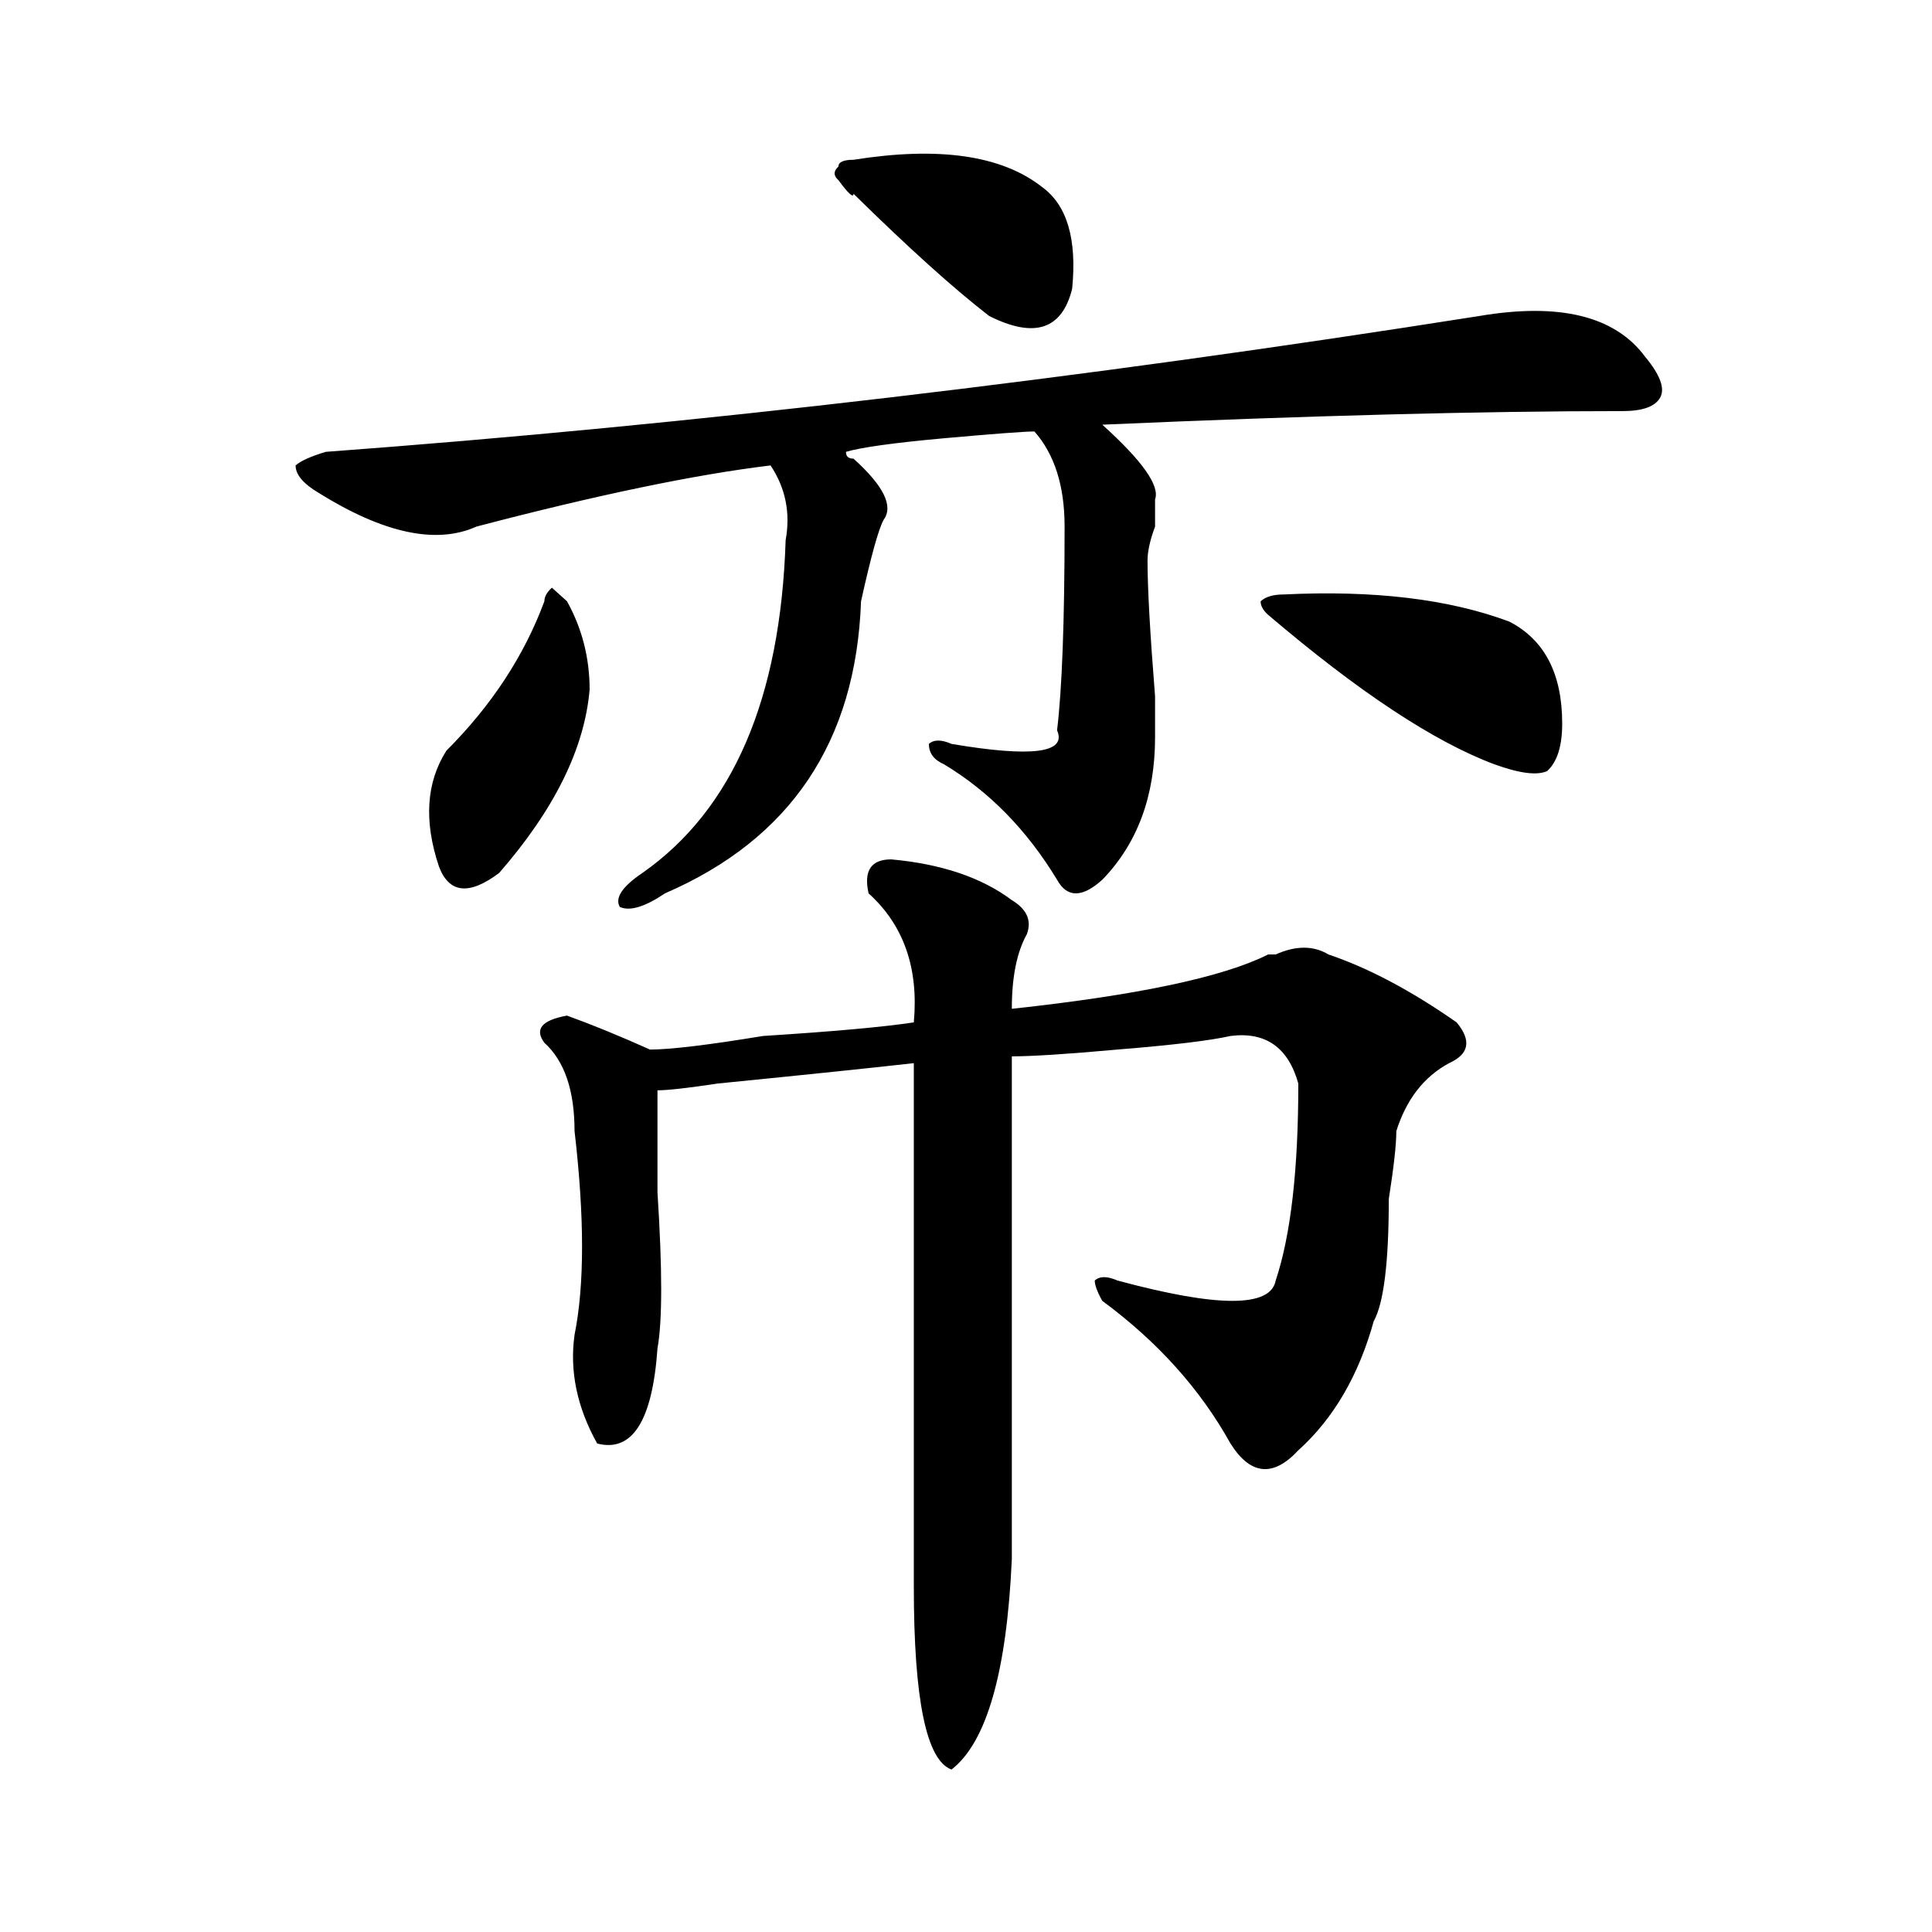 <?xml version="1.0" encoding="utf-8"?>
<!-- Generator: Adobe Illustrator 16.0.0, SVG Export Plug-In . SVG Version: 6.00 Build 0)  -->
<!DOCTYPE svg PUBLIC "-//W3C//DTD SVG 1.1//EN" "http://www.w3.org/Graphics/SVG/1.1/DTD/svg11.dtd">
<svg version="1.1" id="图层_1" xmlns="http://www.w3.org/2000/svg" xmlns:xlink="http://www.w3.org/1999/xlink" x="0px" y="0px"
	 width="1000px" height="1000px" viewBox="0 0 1000 1000" enable-background="new 0 0 1000 1000" xml:space="preserve">
<path d="M765.664,163.563c41.584-7.031,70.242,0,85.852,21.094c7.805,9.394,10.365,16.425,7.805,21.094
	c-2.622,4.724-9.146,7.031-19.512,7.031c-72.864,0-162.618,2.362-269.262,7.031c20.792,18.786,29.877,31.641,27.316,38.672
	c0,2.362,0,7.031,0,14.063c-2.622,7.031-3.902,12.909-3.902,17.578c0,14.063,1.28,37.519,3.902,70.313c0,11.755,0,18.786,0,21.094
	c0,30.487-9.146,55.097-27.316,73.828c-10.427,9.394-18.231,9.394-23.414,0c-15.609-25.763-35.121-45.703-58.535-59.766
	c-5.244-2.308-7.805-5.823-7.805-10.547c2.561-2.308,6.463-2.308,11.707,0c41.584,7.031,59.815,4.724,54.633-7.031
	c2.561-21.094,3.902-56.25,3.902-105.469c0-21.094-5.244-37.464-15.609-49.219c-5.244,0-20.854,1.208-46.828,3.516
	c-26.036,2.362-42.926,4.724-50.73,7.031c0,2.362,1.28,3.516,3.902,3.516c15.609,14.063,20.792,24.609,15.609,31.641
	c-2.622,4.724-6.524,18.786-11.707,42.188c-2.622,72.675-36.463,123.047-101.461,151.172c-10.427,7.031-18.231,9.394-23.414,7.031
	c-2.622-4.669,1.28-10.547,11.707-17.578c46.828-32.794,71.522-90.198,74.145-172.266c2.561-14.063,0-26.917-7.805-38.672
	c-39.023,4.724-89.754,15.271-152.191,31.641c-20.854,9.394-48.17,3.516-81.949-17.578c-7.805-4.669-11.707-9.339-11.707-14.063
	c2.561-2.308,7.805-4.669,15.609-7.031C358.479,219.813,557.498,196.411,765.664,163.563z M293.48,311.219
	c7.805,14.063,11.707,29.333,11.707,45.703c-2.622,30.487-18.231,62.128-46.828,94.922c-15.609,11.755-26.036,10.547-31.219-3.516
	c-7.805-23.401-6.524-43.341,3.902-59.766c23.414-23.401,40.304-49.219,50.73-77.344c0-2.308,1.28-4.669,3.902-7.031
	C288.236,306.55,290.858,308.911,293.48,311.219z M461.281,444.813c25.975,2.362,46.828,9.394,62.438,21.094
	c7.805,4.724,10.365,10.547,7.805,17.578c-5.244,9.394-7.805,22.302-7.805,38.672c64.998-7.031,109.266-16.37,132.68-28.125h3.902
	c10.365-4.669,19.512-4.669,27.316,0c20.792,7.031,42.926,18.786,66.34,35.156c7.805,9.394,6.463,16.425-3.902,21.094
	c-13.049,7.031-22.134,18.786-27.316,35.156c0,7.031-1.342,18.786-3.902,35.156c0,32.849-2.622,53.942-7.805,63.281
	c-7.805,28.125-20.854,50.427-39.023,66.797c-13.049,14.063-24.756,12.909-35.121-3.516c-15.609-28.125-37.743-52.734-66.34-73.828
	c-2.622-4.669-3.902-8.185-3.902-10.547c2.561-2.308,6.463-2.308,11.707,0c52.011,14.063,79.327,14.063,81.949,0
	c7.805-23.401,11.707-57.403,11.707-101.953c-5.244-18.731-16.951-26.917-35.121-24.609c-10.427,2.362-29.938,4.724-58.535,7.031
	c-26.036,2.362-44.268,3.516-54.633,3.516c0,89.099,0,175.781,0,260.156c-2.622,58.557-13.049,94.922-31.219,108.984
	c-13.049-4.725-19.512-36.365-19.512-94.922c0-82.013,0-172.266,0-270.703c-20.854,2.362-54.633,5.878-101.461,10.547
	c-15.609,2.362-26.036,3.516-31.219,3.516c0,11.755,0,29.333,0,52.734c2.561,39.88,2.561,66.797,0,80.859
	c-2.622,37.519-13.049,53.942-31.219,49.219c-10.427-18.731-14.329-37.464-11.707-56.25c5.183-25.763,5.183-60.919,0-105.469
	c0-21.094-5.244-36.31-15.609-45.703c-5.244-7.031-1.342-11.7,11.707-14.063c12.987,4.724,27.316,10.547,42.926,17.578
	c10.365,0,29.877-2.308,58.535-7.031c36.401-2.308,62.438-4.669,78.047-7.031c2.561-28.125-5.244-50.372-23.414-66.797
	C446.952,450.69,450.854,444.813,461.281,444.813z M441.77,82.703c44.206-7.031,76.705-2.308,97.559,14.063
	c12.987,9.394,18.17,26.972,15.609,52.734c-5.244,21.094-19.512,25.817-42.926,14.063c-18.231-14.063-41.646-35.156-70.242-63.281
	c0,2.362-2.622,0-7.805-7.031c-2.622-2.308-2.622-4.669,0-7.031C433.965,83.911,436.525,82.703,441.77,82.703z M781.273,321.766
	c18.17,9.394,27.316,26.972,27.316,52.734c0,11.755-2.622,19.94-7.805,24.609c-5.244,2.362-14.329,1.208-27.316-3.516
	c-31.219-11.7-70.242-37.464-117.07-77.344c-2.622-2.308-3.902-4.669-3.902-7.031c2.561-2.308,6.463-3.516,11.707-3.516
	C711.031,305.396,750.055,310.065,781.273,321.766z"/>
</svg>
